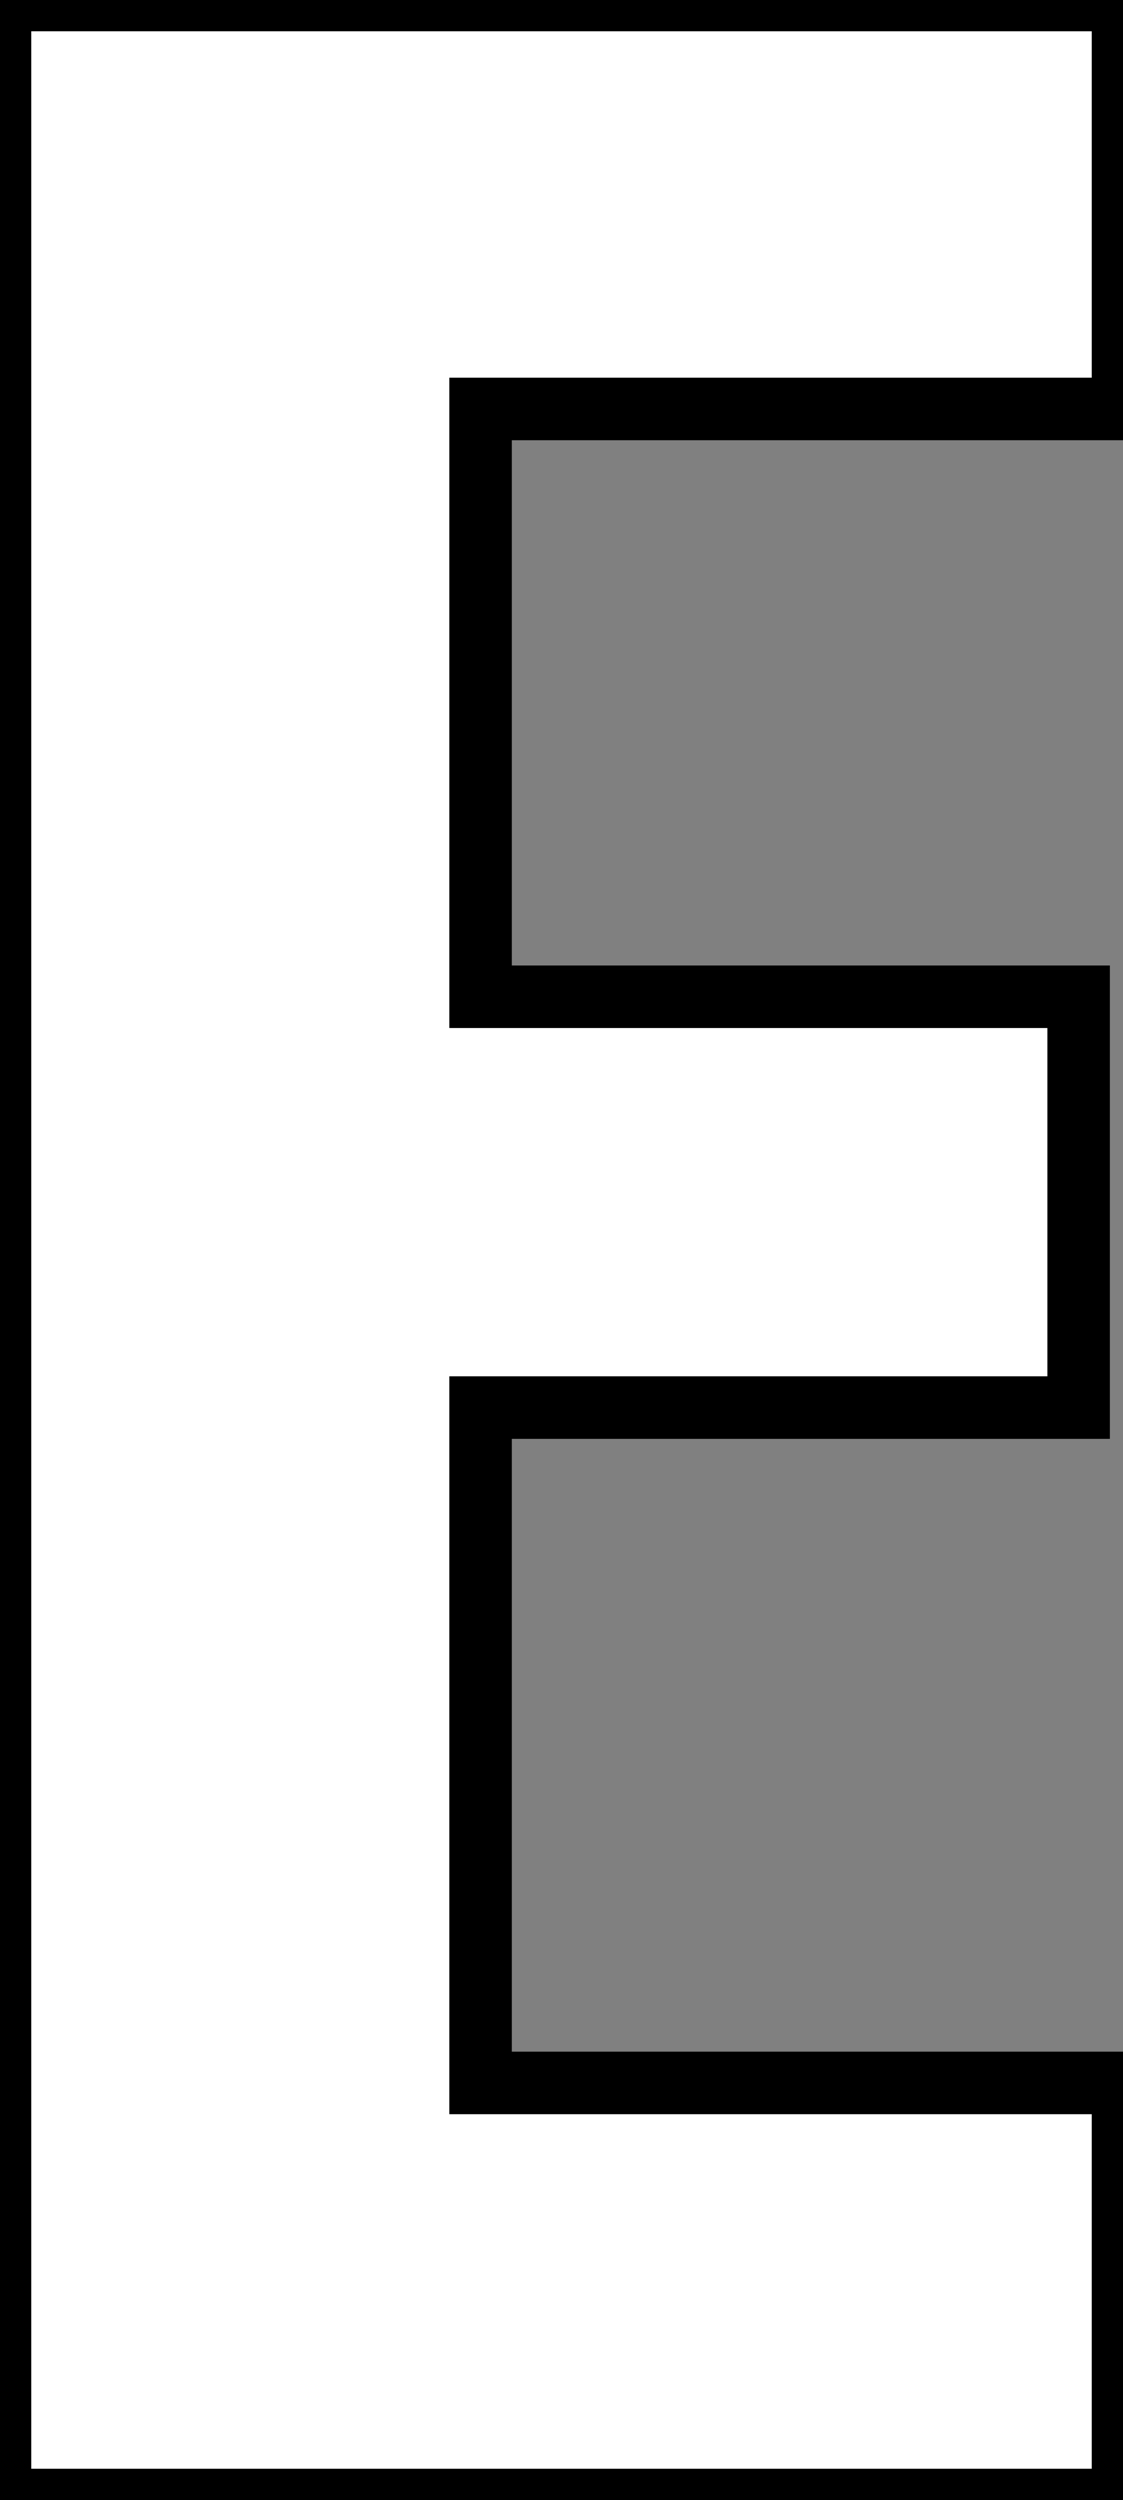 <?xml version="1.0" standalone="no"?>
<svg xmlns="http://www.w3.org/2000/svg" viewBox="3.58 -39.98 17.97 39.98"><rect x="3.58" y="-39.98" width="17.97" height="39.98" fill="#808080" stroke="none"/><path d="M21.55-6.67L21.55 0L3.58 0L3.58-39.98L21.55-39.98L21.55-33.44L11.27-33.44L11.27-24.04L20.84-24.04L20.84-17.47L11.27-17.47L11.27-6.67L21.55-6.67Z" fill="white" stroke="black" transform="scale(1,1)"/></svg>